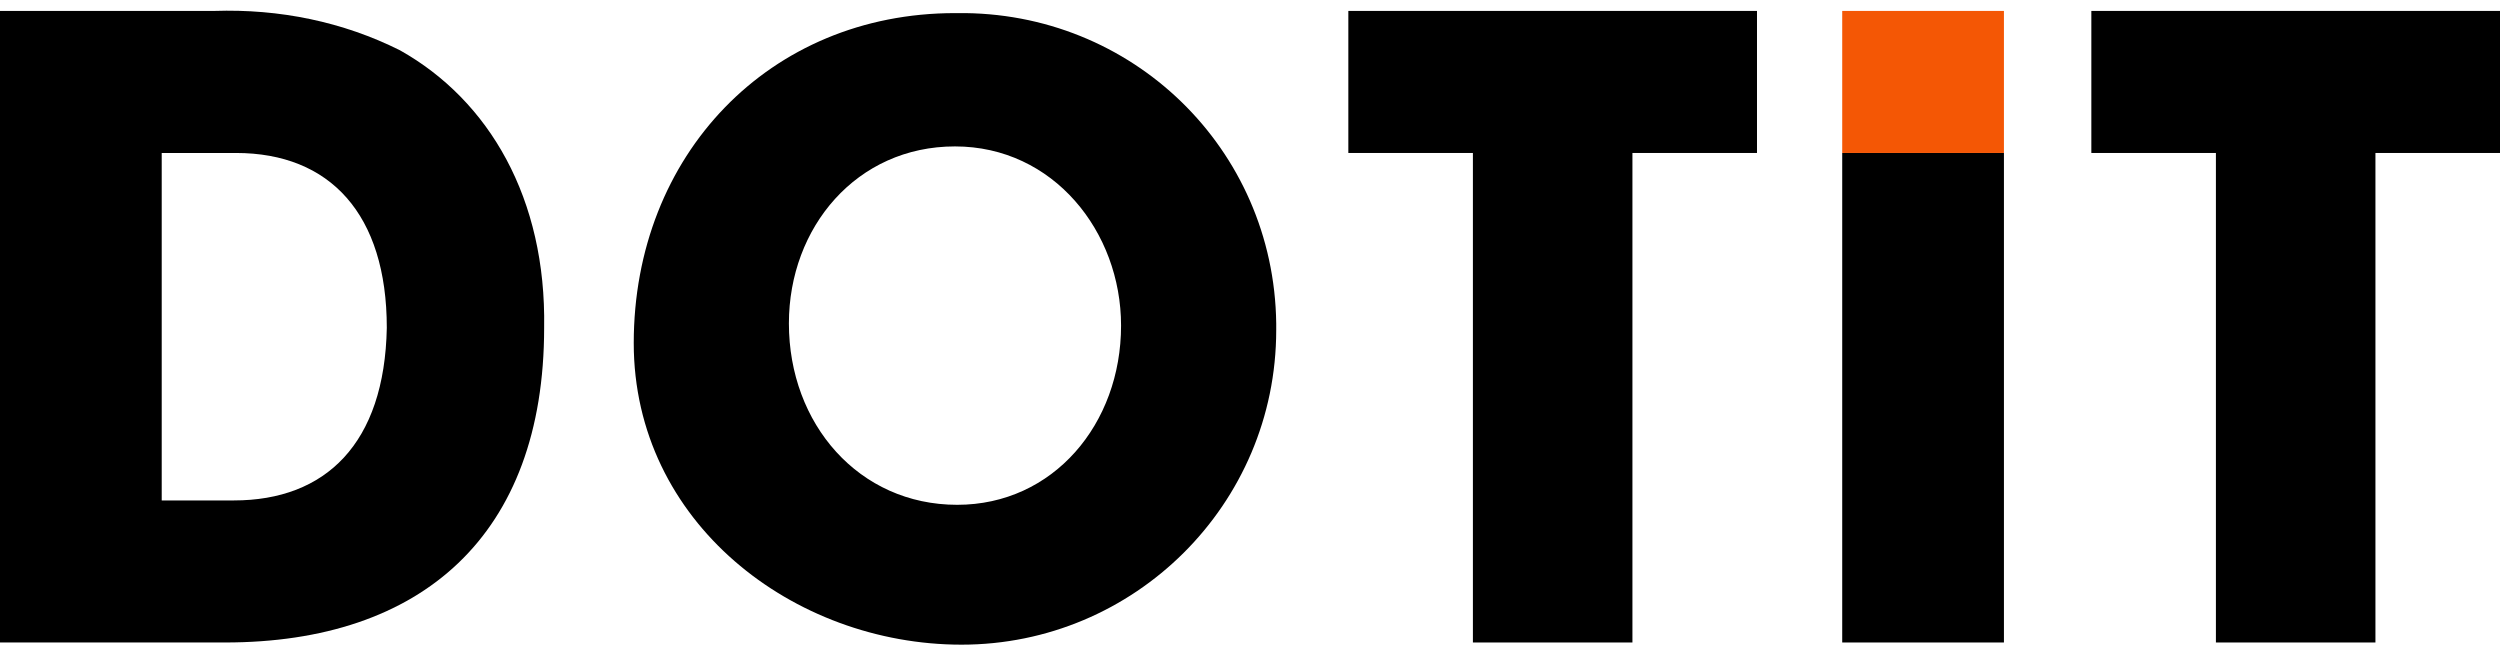 <?xml version="1.0" encoding="utf-8"?>
<!-- Generator: Adobe Illustrator 23.0.4, SVG Export Plug-In . SVG Version: 6.00 Build 0)  -->
<!DOCTYPE svg PUBLIC "-//W3C//DTD SVG 1.1//EN" "http://www.w3.org/Graphics/SVG/1.1/DTD/svg11.dtd">
<svg version="1.1" id="Warstwa_1" xmlns:x="http://ns.adobe.com/Extensibility/1.0/" xmlns:i="http://ns.adobe.com/AdobeIllustrator/10.0/" xmlns:graph="http://ns.adobe.com/Graphs/1.0/"
	 xmlns="http://www.w3.org/2000/svg" xmlns:xlink="http://www.w3.org/1999/xlink" x="0px" y="0px" width="114.4px" height="30px"
	 viewBox="0 0 114.4 30" enable-background="new 0 0 114.4 30" xml:space="preserve">
<path d="M18.3,2.3C15.7,1,12.8,0.4,9.8,0.5H0v28.9h10.3c9,0,14.6-4.9,14.6-14.4C25,9.1,22.4,4.6,18.3,2.3z M10.7,22.9H7.4V7h3.4
	c4.3,0,6.9,2.8,6.9,8C17.6,20.3,14.9,22.9,10.7,22.9z"/>
<path d="M58.4,14.8c-0.1-8-6.6-14.3-14.6-14.2c0,0-0.1,0-0.1,0c-8.5,0-14.7,6.5-14.7,15.1c0,8.2,7.3,13.8,15,13.8
	c7.9,0,14.4-6.4,14.4-14.4C58.4,14.9,58.4,14.9,58.4,14.8z M43.8,23.1c-4.5,0-7.7-3.7-7.7-8.3c0-4.4,3.1-8.1,7.6-8.1
	c4.5,0,7.6,3.9,7.6,8.2C51.3,19.4,48.2,23.1,43.8,23.1z"/>
<polygon points="74.7,29.4 74.7,7 80.4,7 80.4,0.5 61.7,0.5 61.7,7 67.4,7 67.4,29.4 "/>
<rect x="84.3" y="7" width="7.4" height="22.4"/>
<polygon points="108.7,29.4 108.7,7 114.4,7 114.4,0.5 95.7,0.5 95.7,7 101.4,7 101.4,29.4 "/>
<rect id="Rectangle_77" x="84.3" y="0.5" fill="#F45705" width="7.4" height="6.5"/>
</svg>
